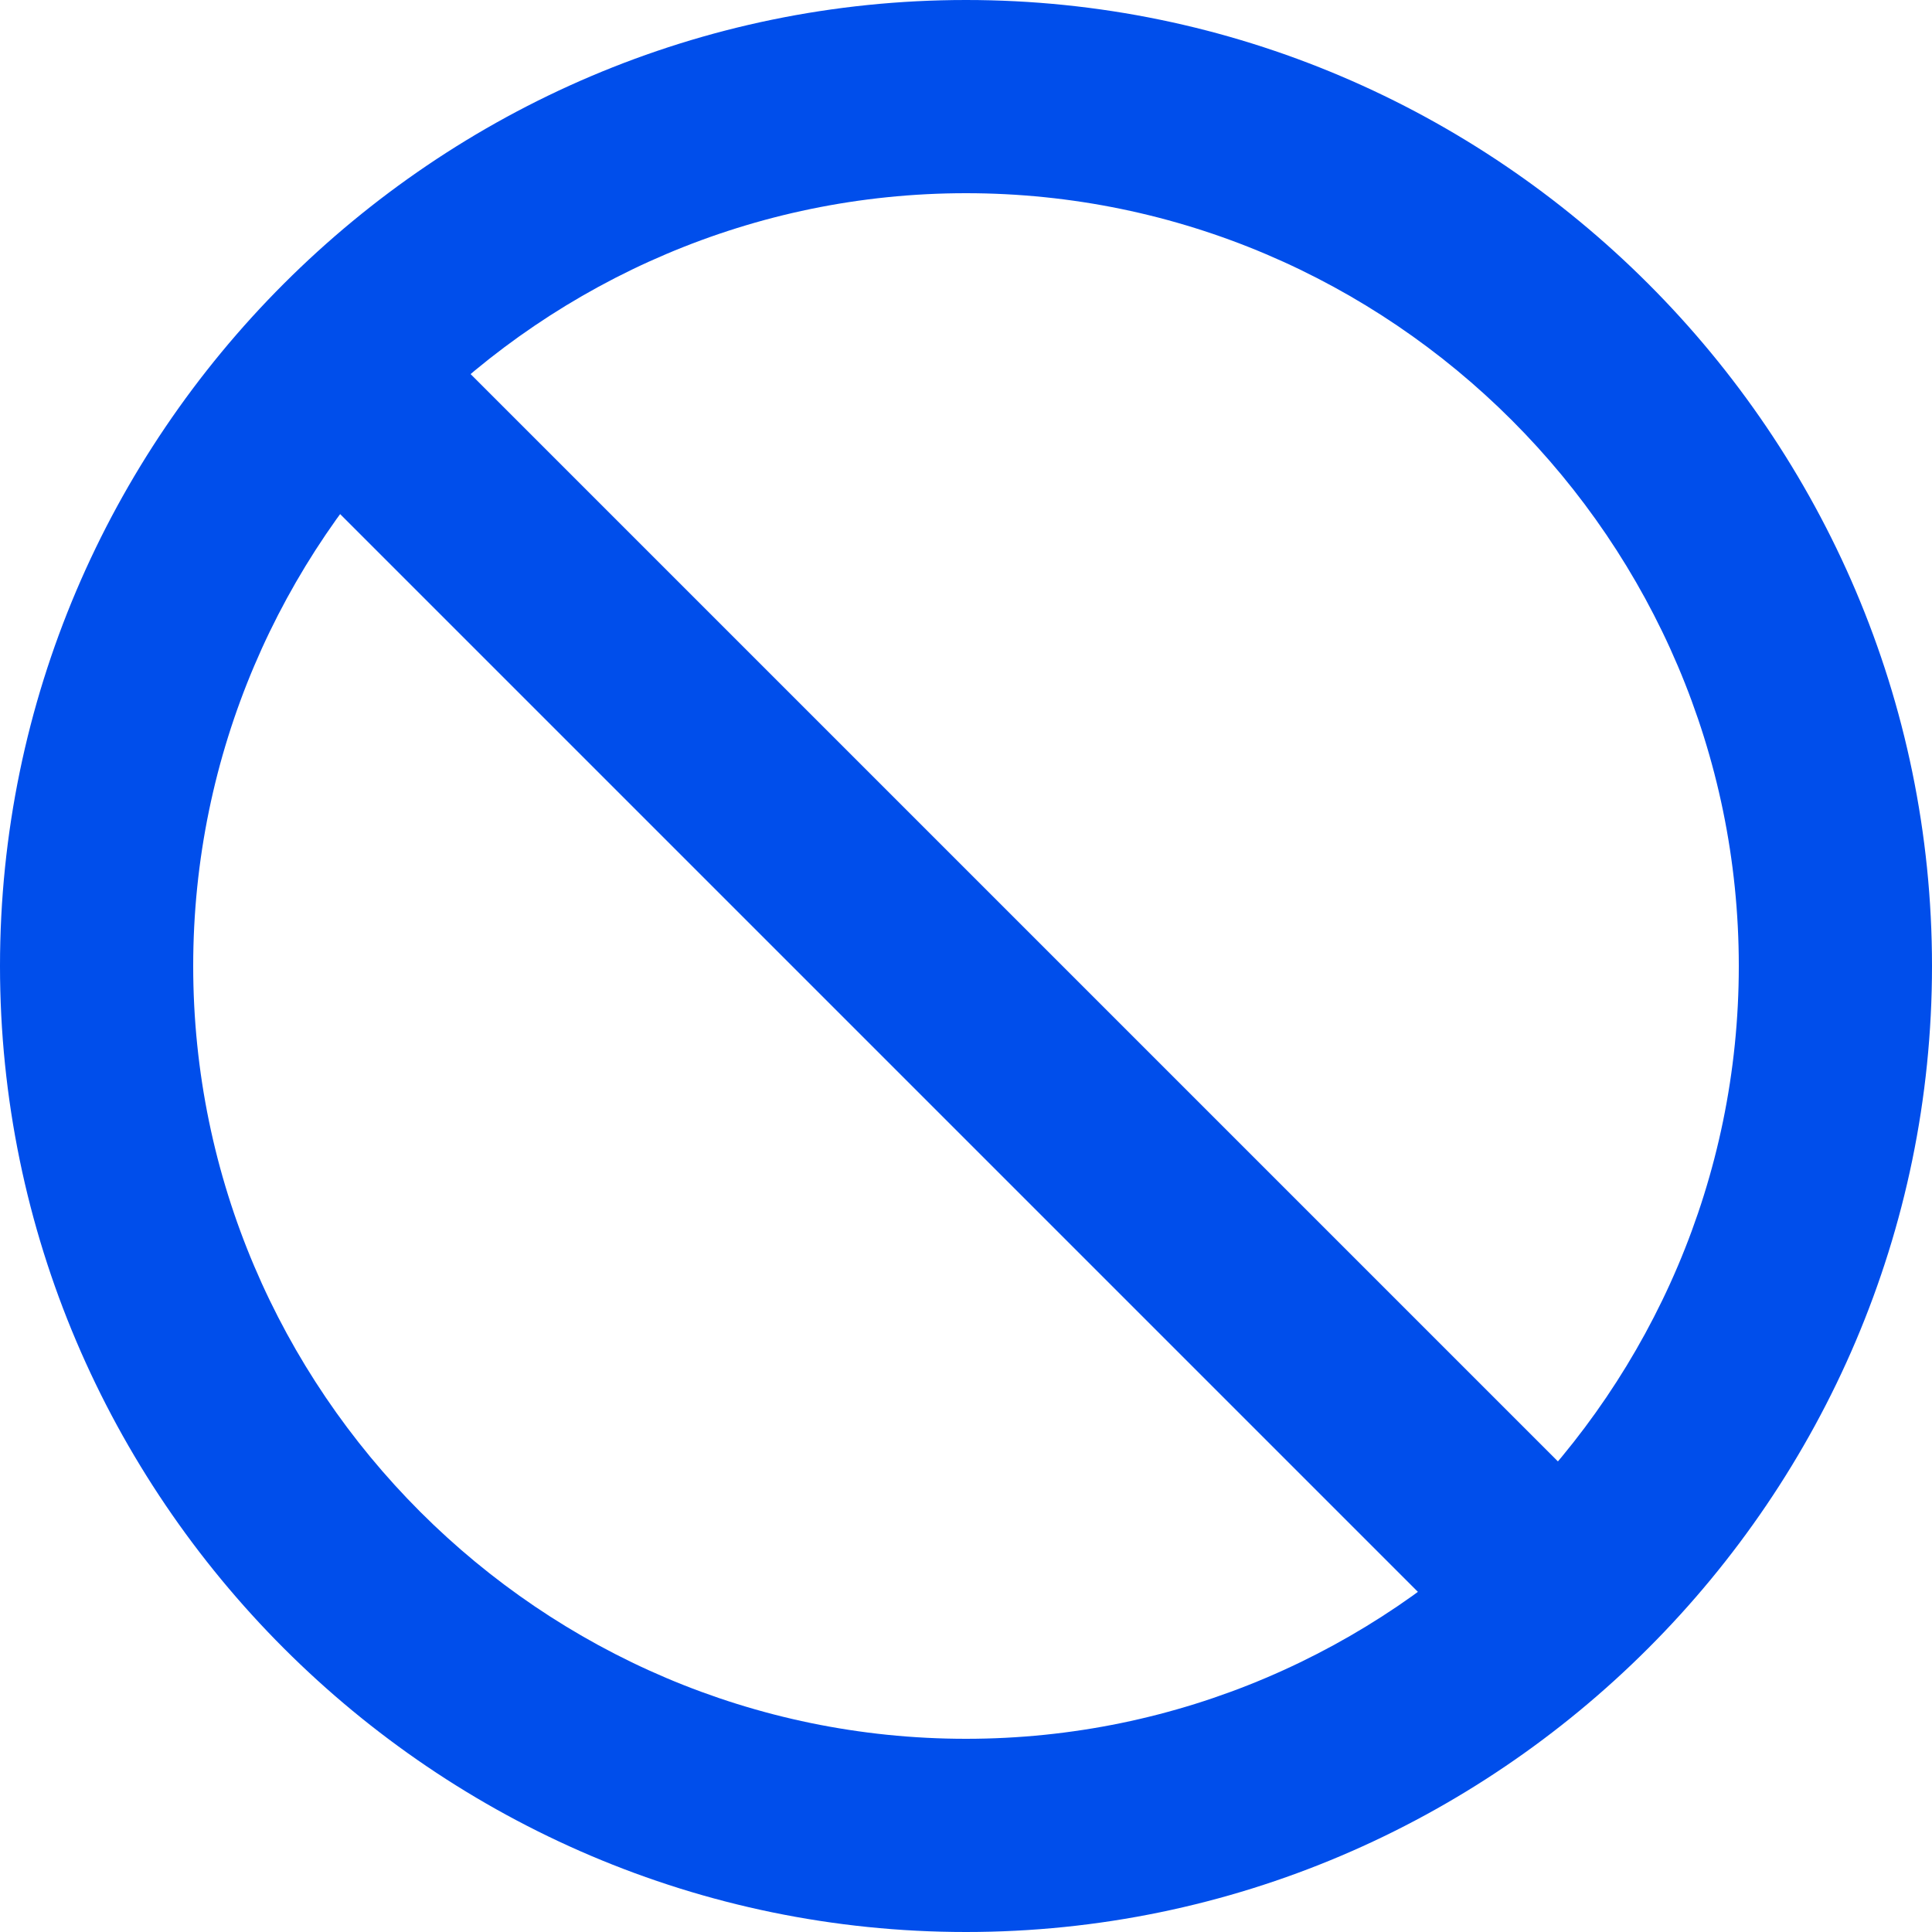 <svg width="20" height="20" viewBox="0 0 20 20" fill="none" xmlns="http://www.w3.org/2000/svg">
<path d="M10 0C4.5 0 0 4.5 0 10C0 15.5 4.5 20 10 20C15.5 20 20 15.5 20 10C20 4.5 15.5 0 10 0ZM10 18C5.6 18 2 14.4 2 10C2 5.6 5.6 2 10 2C14.4 2 18 5.6 18 10C18 14.4 14.4 18 10 18Z" fill="#004EEB"/>
<path d="M15.3 17.101L12.2 14.001L2.4 4.201L3.8 2.801C11.5 10.501 13.9 12.901 16.7 15.701C16.7 15.701 16.7 15.701 16.8 15.801L15.3 17.101Z" fill="#004EEB"/>
</svg>
